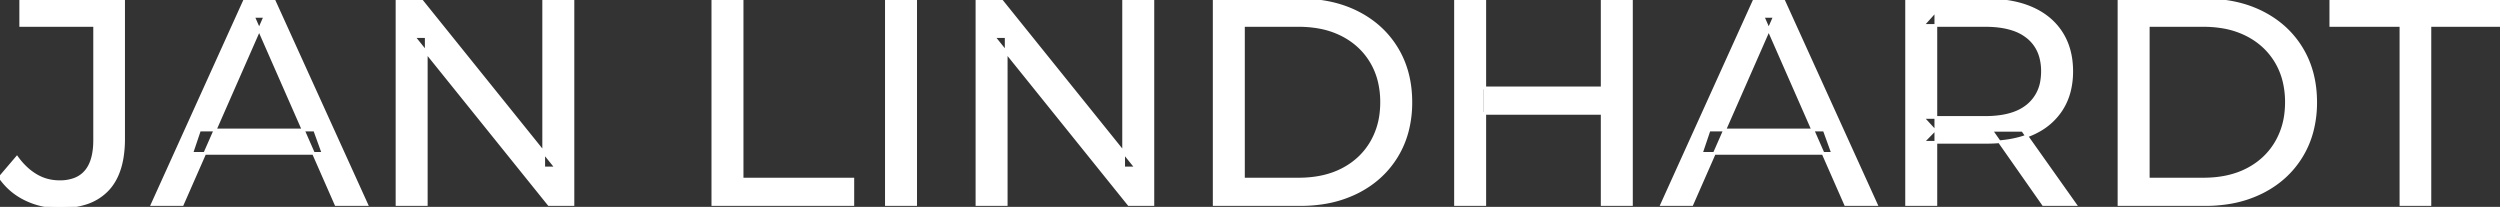 <svg width="855.7" height="70.801" viewBox="0 0 855.7 70.801" xmlns="http://www.w3.org/2000/svg"><rect x="0" y="0" width="855.7" height="70.801" fill="#333333" stroke="none"/><g id="svgGroup" stroke-linecap="round" fill-rule="evenodd" font-size="9pt" stroke="#ffffff" stroke-width="0.25mm" fill="#ffffff" style="stroke:#ffffff;stroke-width:0.25mm;fill:#ffffff"><path d="M 145.9 70.001 L 135.9 70.001 L 135.9 0.001 L 144.1 0.001 L 190.4 57.501 L 186.1 57.501 L 186.1 0.001 L 196.1 0.001 L 196.1 70.001 L 187.9 70.001 L 141.6 12.501 L 145.9 12.501 L 145.9 70.001 Z M 344.4 70.001 L 334.4 70.001 L 334.4 0.001 L 342.6 0.001 L 388.9 57.501 L 384.6 57.501 L 384.6 0.001 L 394.6 0.001 L 394.6 70.001 L 386.4 70.001 L 340.1 12.501 L 344.4 12.501 L 344.4 70.001 Z M 579.1 70.001 L 568.8 70.001 L 600.5 0.001 L 610.4 0.001 L 642.2 70.001 L 631.7 70.001 L 603.4 5.601 L 607.4 5.601 L 579.1 70.001 Z M 62.4 70.001 L 52.1 70.001 L 83.8 0.001 L 93.7 0.001 L 125.5 70.001 L 115 70.001 L 86.7 5.601 L 90.7 5.601 L 62.4 70.001 Z M 0 60.701 L 5.8 53.901 A 24.684 24.684 0 0 0 8.99 57.534 A 19.51 19.51 0 0 0 12.35 60.051 Q 16 62.201 20.4 62.201 A 14.398 14.398 0 0 0 25.509 61.368 Q 32.4 58.762 32.4 48.001 L 32.4 8.701 L 7.1 8.701 L 7.1 0.001 L 42.3 0.001 L 42.3 47.501 A 39.412 39.412 0 0 1 41.811 53.928 Q 40.652 60.923 36.75 65.001 A 17.658 17.658 0 0 1 28.978 69.651 Q 26.151 70.513 22.74 70.729 A 37.098 37.098 0 0 1 20.4 70.801 Q 14.2 70.801 8.8 68.201 Q 3.4 65.601 0 60.701 Z M 831.7 70.001 L 821.8 70.001 L 821.8 8.701 L 797.8 8.701 L 797.8 0.001 L 855.7 0.001 L 855.7 8.701 L 831.7 8.701 L 831.7 70.001 Z M 662.6 70.001 L 652.6 70.001 L 652.6 0.001 L 679.9 0.001 A 48.903 48.903 0 0 1 686.929 0.479 Q 691.741 1.179 695.6 2.901 Q 702.1 5.801 705.6 11.301 Q 709.1 16.801 709.1 24.401 A 27.638 27.638 0 0 1 708.381 30.847 A 21.292 21.292 0 0 1 705.6 37.451 A 21.762 21.762 0 0 1 697.558 44.832 A 27.037 27.037 0 0 1 695.6 45.801 A 31.633 31.633 0 0 1 688.486 47.964 Q 685.277 48.563 681.614 48.675 A 55.998 55.998 0 0 1 679.9 48.701 L 658.1 48.701 L 662.6 44.101 L 662.6 70.001 Z M 445.1 70.001 L 415.6 70.001 L 415.6 0.001 L 445.1 0.001 Q 456.3 0.001 464.85 4.401 Q 473.4 8.801 478.15 16.701 Q 482.9 24.601 482.9 35.001 A 38.623 38.623 0 0 1 481.637 45.061 A 32.051 32.051 0 0 1 478.15 53.301 Q 473.4 61.201 464.85 65.601 A 39.305 39.305 0 0 1 452.487 69.481 A 50.766 50.766 0 0 1 445.1 70.001 Z M 754.8 70.001 L 725.3 70.001 L 725.3 0.001 L 754.8 0.001 Q 766 0.001 774.55 4.401 Q 783.1 8.801 787.85 16.701 Q 792.6 24.601 792.6 35.001 A 38.623 38.623 0 0 1 791.337 45.061 A 32.051 32.051 0 0 1 787.85 53.301 Q 783.1 61.201 774.55 65.601 A 39.305 39.305 0 0 1 762.187 69.481 A 50.766 50.766 0 0 1 754.8 70.001 Z M 291.9 70.001 L 244 70.001 L 244 0.001 L 254 0.001 L 254 61.301 L 291.9 61.301 L 291.9 70.001 Z M 425.6 8.701 L 425.6 61.301 L 444.5 61.301 Q 453.2 61.301 459.55 58.001 Q 465.9 54.701 469.4 48.751 A 25.337 25.337 0 0 0 472.681 38.785 A 31.946 31.946 0 0 0 472.9 35.001 A 30.094 30.094 0 0 0 472.052 27.709 A 24.09 24.09 0 0 0 469.4 21.201 Q 465.9 15.301 459.55 12.001 A 28.553 28.553 0 0 0 451.302 9.267 A 39.049 39.049 0 0 0 444.5 8.701 L 425.6 8.701 Z M 735.3 8.701 L 735.3 61.301 L 754.2 61.301 Q 762.9 61.301 769.25 58.001 Q 775.6 54.701 779.1 48.751 A 25.337 25.337 0 0 0 782.381 38.785 A 31.946 31.946 0 0 0 782.6 35.001 A 30.094 30.094 0 0 0 781.752 27.709 A 24.09 24.09 0 0 0 779.1 21.201 Q 775.6 15.301 769.25 12.001 A 28.553 28.553 0 0 0 761.002 9.267 A 39.049 39.049 0 0 0 754.2 8.701 L 735.3 8.701 Z M 313.4 70.001 L 303.4 70.001 L 303.4 0.001 L 313.4 0.001 L 313.4 70.001 Z M 548.4 70.001 L 548.4 0.001 L 558.4 0.001 L 558.4 70.001 L 548.4 70.001 Z M 508.2 0.001 L 508.2 70.001 L 498.2 70.001 L 498.2 0.001 L 508.2 0.001 Z M 662.6 3.701 L 662.6 45.101 L 658.1 40.201 L 679.6 40.201 A 35.561 35.561 0 0 0 685.018 39.816 Q 687.86 39.376 690.142 38.437 A 15.194 15.194 0 0 0 694.15 36.051 A 13.541 13.541 0 0 0 698.88 27.416 A 19.841 19.841 0 0 0 699.1 24.401 A 18.16 18.16 0 0 0 698.475 19.498 A 13.056 13.056 0 0 0 694.15 12.801 A 15.897 15.897 0 0 0 688.942 10.003 Q 685.009 8.701 679.6 8.701 L 658.1 8.701 L 662.6 3.701 Z M 549.3 30.101 L 549.3 38.801 L 507.2 38.801 L 507.2 30.101 L 549.3 30.101 Z M 110.6 52.501 L 65.6 52.501 L 68.3 44.501 L 107.7 44.501 L 110.6 52.501 Z M 627.3 52.501 L 582.3 52.501 L 585 44.501 L 624.4 44.501 L 627.3 52.501 Z M 710.3 70.001 L 699.4 70.001 L 681.6 44.601 L 692.3 44.601 L 710.3 70.001 Z" vector-effect="non-scaling-stroke"/></g></svg>
